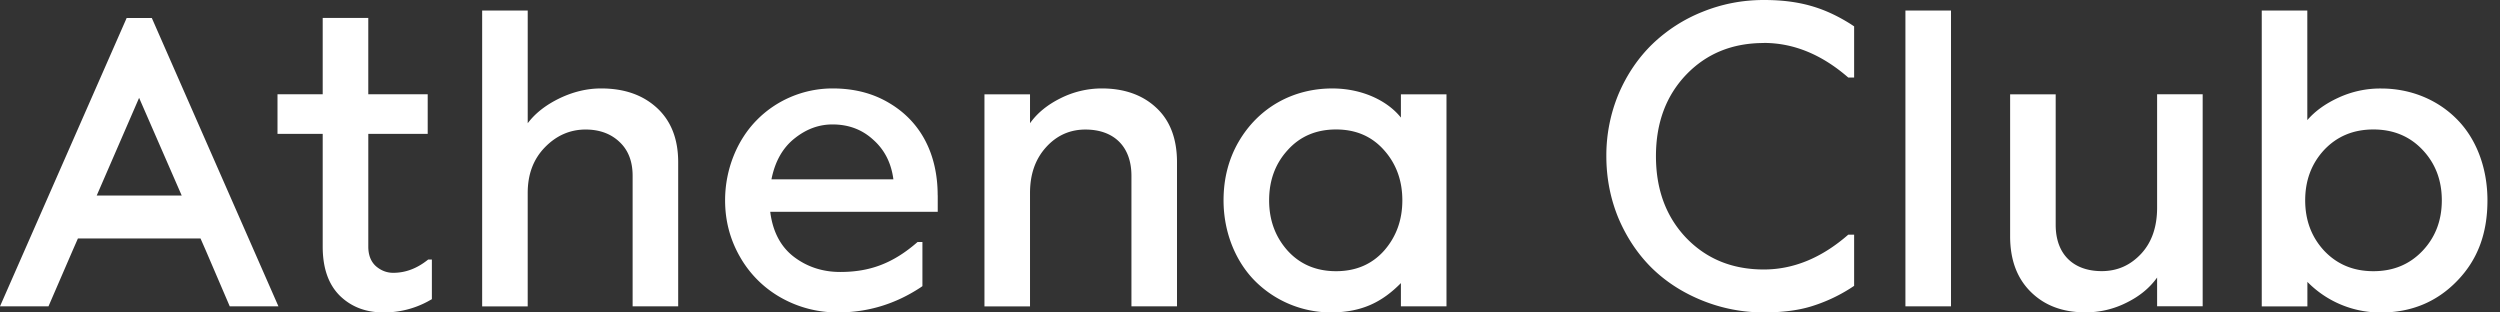 <svg width="160" height="20" fill="none" xmlns="http://www.w3.org/2000/svg">
  <rect width="100%" height="100%" fill="#333333" stroke="none"/>
  <path d="M30.858 19.605V.675h2.916v7.212c.495-.658 1.181-1.18 2.04-1.597.872-.417 1.758-.63 2.657-.63 1.49 0 2.67.417 3.575 1.247.9.83 1.358 1.986 1.358 3.474v9.224h-2.916v-8.353c0-.926-.282-1.651-.845-2.173-.55-.521-1.277-.789-2.162-.789-.995 0-1.867.377-2.608 1.139-.74.761-1.1 1.727-1.1 2.925v7.256h-2.915v-.005ZM63.005 19.605V6.036h2.916v1.85c.468-.657 1.113-1.179 1.949-1.596a5.894 5.894 0 0 1 2.648-.63c1.436 0 2.608.417 3.48 1.233.885.817 1.33 1.987 1.33 3.488v9.224h-2.916v-8.354c0-1.918-1.167-2.96-2.943-2.96-.995 0-1.84.375-2.526 1.137-.686.762-1.022 1.728-1.022 2.925v7.257h-2.916v-.005ZM81.224 12.82c0 1.261.39 2.332 1.181 3.22.79.871 1.826 1.316 3.102 1.316 1.277 0 2.299-.445 3.076-1.315.776-.885 1.167-1.96 1.167-3.22 0-1.261-.39-2.336-1.167-3.207-.782-.884-1.8-1.328-3.076-1.328s-2.312.444-3.102 1.328c-.795.871-1.181 1.946-1.181 3.207ZM79.26 9.094c1.277-2.213 3.494-3.433 6.006-3.433 1.921 0 3.534.789 4.392 1.864V6.036h2.917v13.57h-2.917v-1.488c-1.18 1.192-2.47 1.877-4.501 1.877a6.871 6.871 0 0 1-4.797-1.973c-1.25-1.233-2.053-3.11-2.053-5.201 0-1.384.322-2.63.953-3.728ZM124.864.676h-2.917v18.93h2.917V.675ZM128.648 6.036h2.916v8.354c0 1.918 1.167 2.962 2.943 2.962 1.009 0 1.84-.377 2.526-1.111.686-.74 1.022-1.728 1.022-2.953V6.032h2.916V19.6h-2.916v-1.837c-.472.658-1.113 1.193-1.962 1.61a5.772 5.772 0 0 1-2.635.617c-1.435 0-2.594-.43-3.48-1.302-.885-.87-1.33-2.05-1.33-3.569V6.027v.01ZM147.532 12.82c0 1.275.404 2.35 1.208 3.22.822.872 1.867 1.316 3.157 1.316s2.335-.444 3.157-1.315c.818-.87 1.222-1.946 1.222-3.22 0-1.274-.404-2.35-1.222-3.22-.817-.87-1.867-1.315-3.157-1.315s-2.335.444-3.157 1.315c-.804.87-1.208 1.945-1.208 3.22Zm-2.78 6.785V.675h2.916v7.012c.495-.576 1.168-1.061 2.017-1.447a6.37 6.37 0 0 1 2.712-.576c1.881 0 3.589.712 4.81 1.932 1.236 1.22 1.99 3.084 1.99 5.23 0 2.144-.645 3.822-1.949 5.16-1.303 1.343-2.93 2.014-4.874 2.014a6.541 6.541 0 0 1-4.701-1.96v1.57h-2.916l-.005-.005ZM8.903 6.263l2.726 6.25H6.19l2.712-6.25Zm-.795-5.116L0 19.605h3.103l1.544-3.569.34-.775h7.846l.34.775 1.531 3.57h3.116L9.716 1.151H8.108v-.005ZM27.395 16.617c-.7.562-1.435.843-2.23.843-.418 0-.79-.15-1.113-.43-.322-.296-.481-.713-.481-1.248V8.567h3.802V6.032H23.57V1.147h-2.917v4.885h-2.893v2.535h2.893v7.215c0 1.37.364 2.413 1.09 3.138.727.712 1.654 1.075 2.794 1.075a5.882 5.882 0 0 0 2.835-.698l.268-.15v-2.535H27.4l-.005.005ZM49.373 11.478c.227-1.152.726-2.022 1.476-2.617.754-.603 1.558-.897 2.43-.897 1.022 0 1.894.322 2.608.98.726.643 1.153 1.487 1.29 2.534h-7.804Zm10.638 1.02c0-2.575-1.036-4.693-3.116-5.913-1.036-.617-2.23-.925-3.611-.925-1.88 0-3.639.775-4.874 2.05-1.222 1.247-2.004 3.11-2.004 5.11 0 1.316.323 2.522.954 3.62a6.904 6.904 0 0 0 2.608 2.603 7.316 7.316 0 0 0 3.665.952c1.908 0 3.666-.535 5.279-1.596l.123-.086v-2.826h-.31c-1.612 1.41-3.116 1.919-4.955 1.919-1.113 0-2.108-.322-2.957-.966-.845-.644-1.359-1.61-1.518-2.885h10.72v-1.06l-.004.004ZM112.886 2.748c1.908 0 3.706.74 5.401 2.213h.377V1.687l-.241-.159C116.769.494 115.184 0 112.89 0c-1.385 0-2.684.254-3.92.753a9.915 9.915 0 0 0-3.212 2.063c-.899.871-1.626 1.932-2.162 3.18a10.237 10.237 0 0 0-.79 3.995c0 1.42.268 2.762.79 4.009.536 1.247 1.263 2.317 2.162 3.193.9.87 1.976 1.555 3.212 2.05 1.236.494 2.539.752 3.92.752 1.14 0 2.149-.122 2.994-.376a10.27 10.27 0 0 0 2.539-1.166l.241-.158V15.02h-.377c-1.704 1.488-3.507 2.227-5.401 2.227-2.013 0-3.666-.671-4.97-2.023-1.29-1.356-1.935-3.097-1.935-5.229 0-2.131.645-3.863 1.935-5.215 1.304-1.356 2.957-2.027 4.97-2.027" fill="#fff"/>
</svg>

